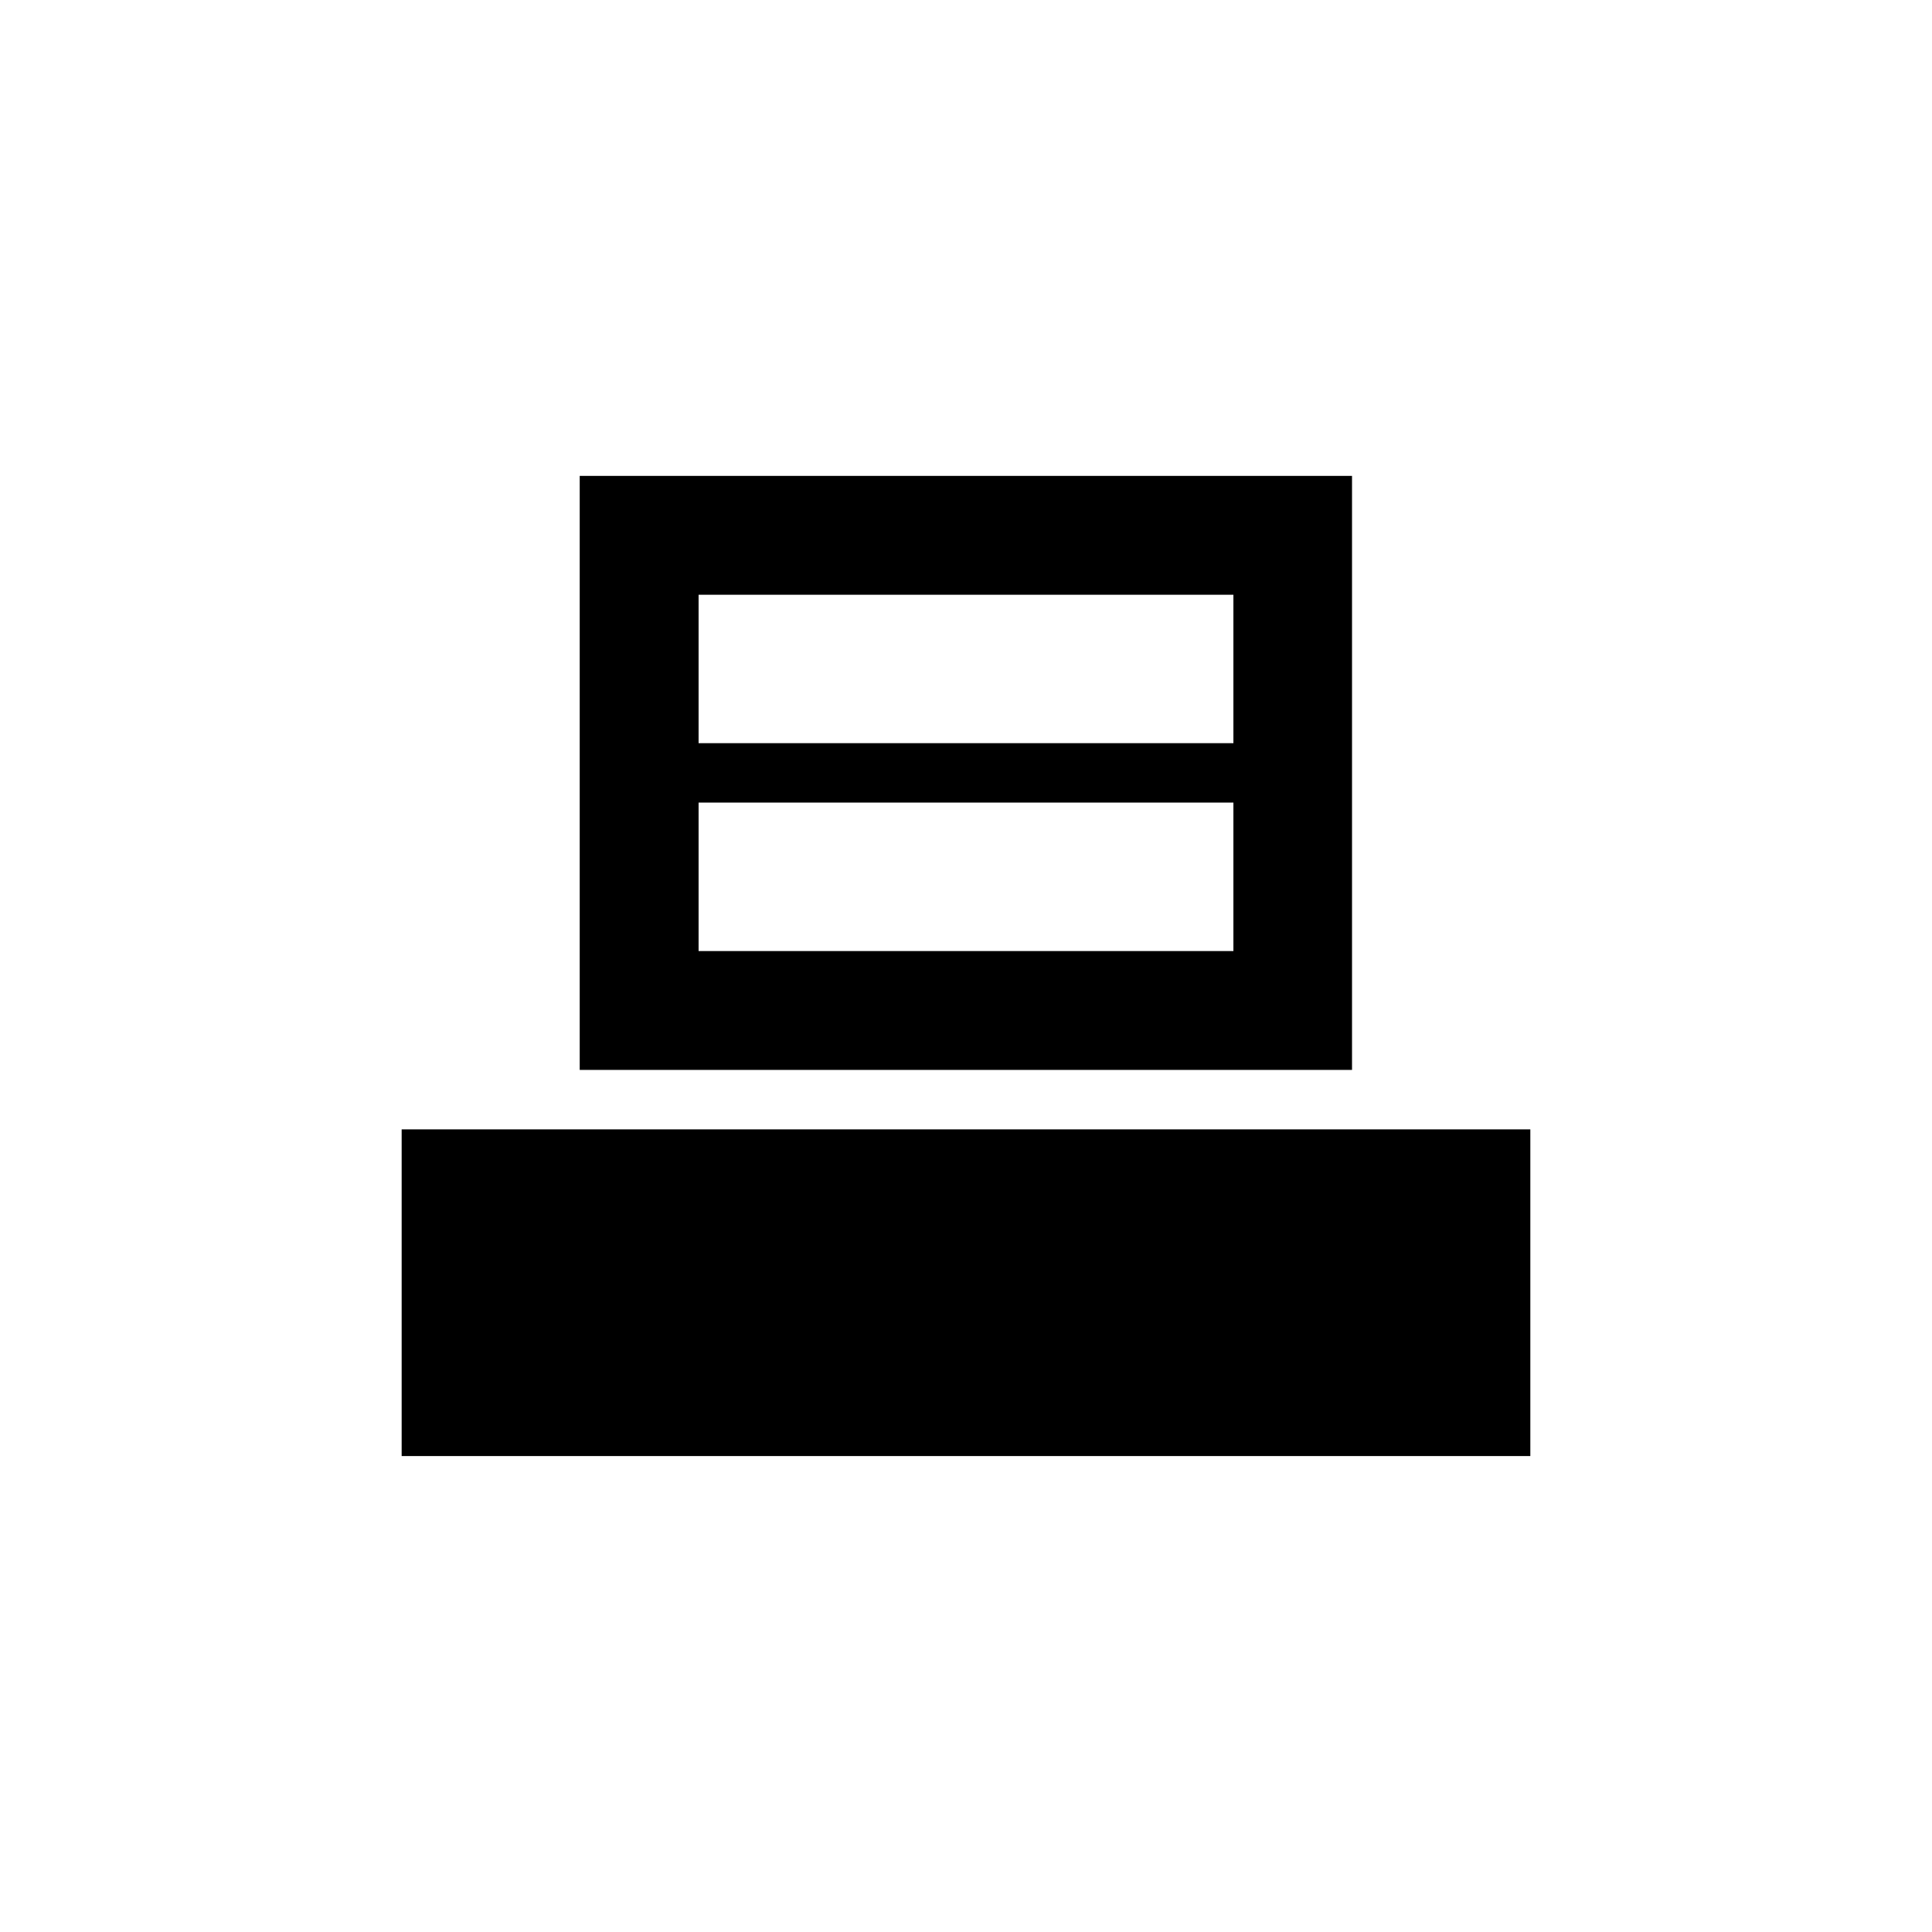 <?xml version="1.0" encoding="UTF-8"?>
<!-- Uploaded to: ICON Repo, www.svgrepo.com, Generator: ICON Repo Mixer Tools -->
<svg fill="#000000" width="800px" height="800px" version="1.1" viewBox="144 144 512 512" xmlns="http://www.w3.org/2000/svg">
 <path d="m297.63 270.12v157.42l204.67 0.004v-157.43zm31.504 31.488v39.344h141.73v-39.344zm0 55.09v39.344h141.73v-39.344zm-78.691 86.59v86.578h299.11v-86.578z" fill-rule="evenodd"/>
</svg>
